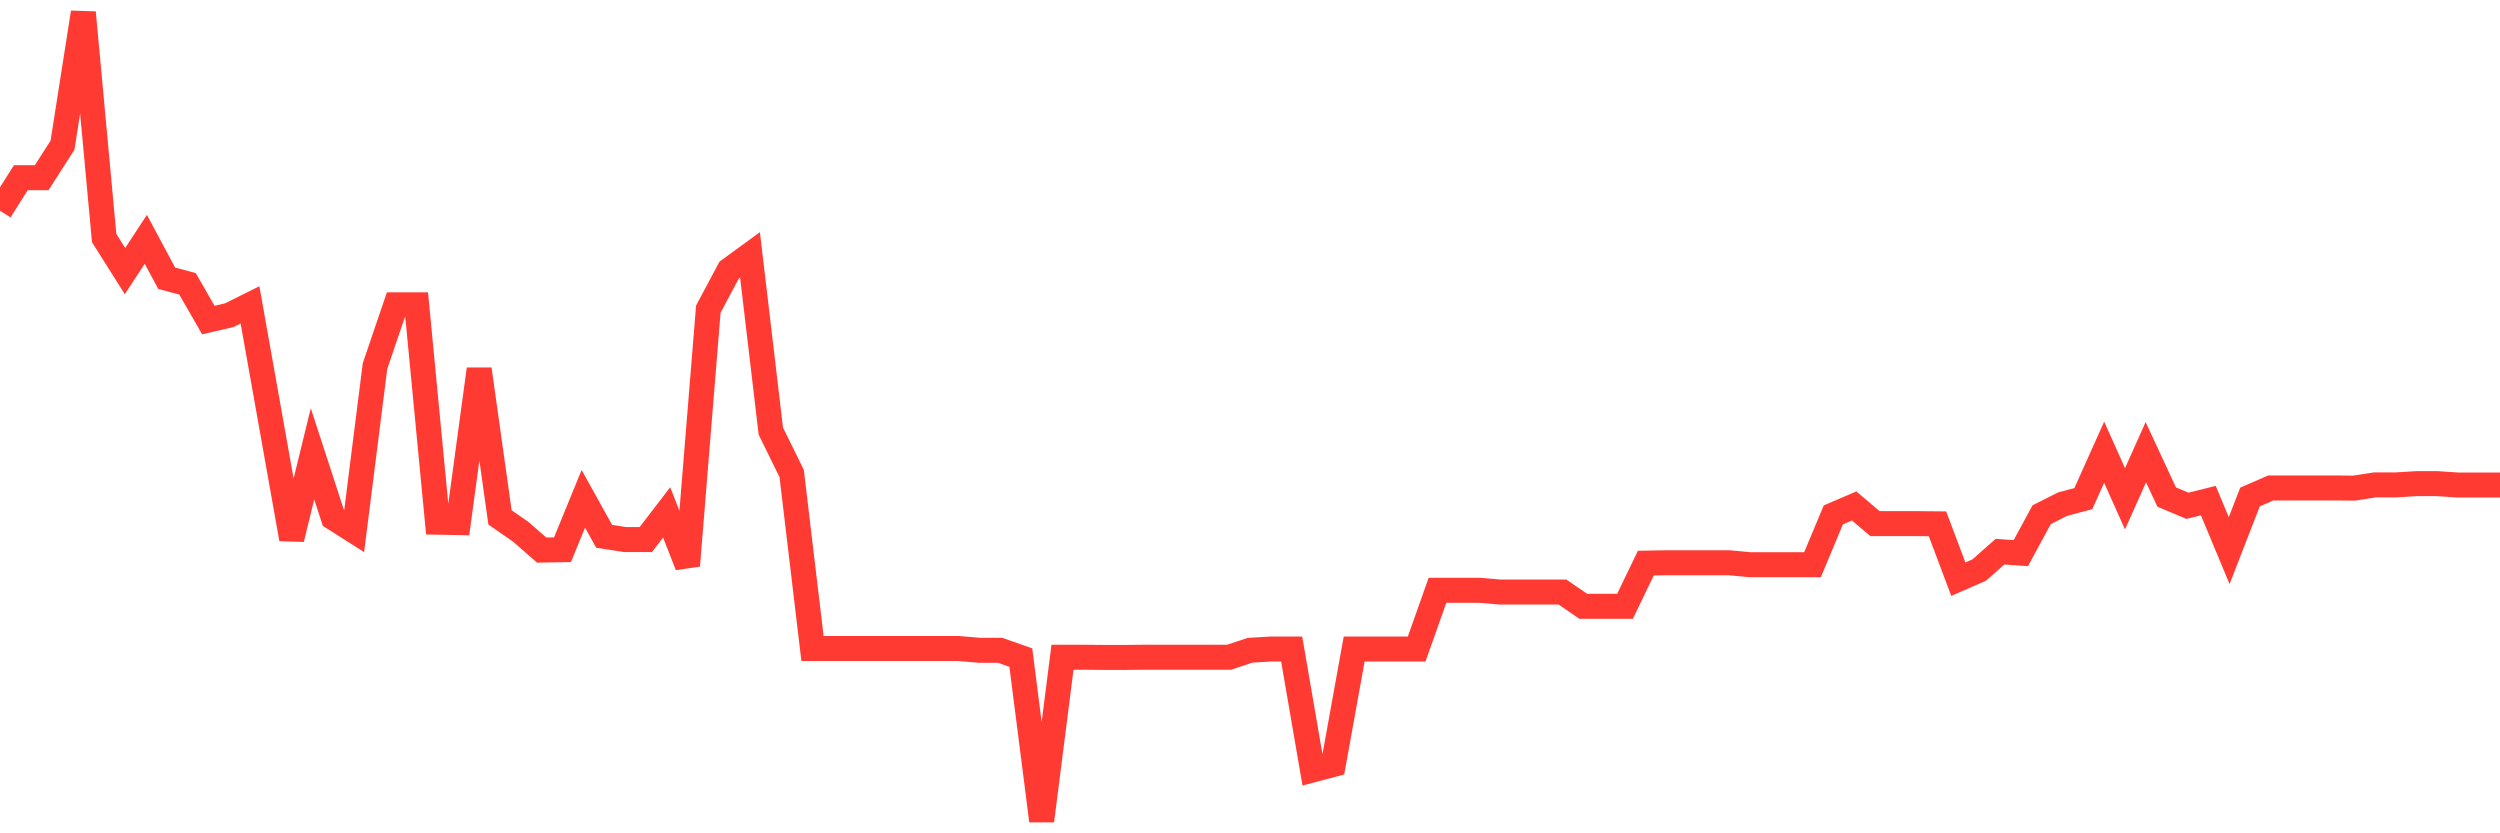 <svg
  xmlns="http://www.w3.org/2000/svg"
  xmlns:xlink="http://www.w3.org/1999/xlink"
  width="120"
  height="40"
  viewBox="0 0 120 40"
  preserveAspectRatio="none"
>
  <polyline
    points="0,10.116 1,8.53 2,8.53 3,6.97 4,0.6 5,11.427 6,13.013 7,11.487 8,13.356 9,13.622 10,15.362 11,15.131 12,14.633 13,20.249 14,25.872 15,21.783 16,24.852 17,25.487 18,17.574 19,14.633 20,14.633 21,25.066 22,25.084 23,17.72 24,24.835 25,25.529 26,26.404 27,26.387 28,23.943 29,25.744 30,25.898 31,25.898 32,24.595 33,27.15 34,14.839 35,12.962 36,12.233 37,20.694 38,22.726 39,31.127 40,31.127 41,31.127 42,31.127 43,31.127 44,31.127 45,31.127 46,31.127 47,31.213 48,31.213 49,31.565 50,39.4 51,31.547 52,31.547 53,31.556 54,31.556 55,31.547 56,31.547 57,31.547 58,31.547 59,31.547 60,31.213 61,31.153 62,31.153 63,36.957 64,36.691 65,31.153 66,31.153 67,31.153 68,31.153 69,28.333 70,28.333 71,28.333 72,28.418 73,28.418 74,28.418 75,28.418 76,29.104 77,29.104 78,29.104 79,27.03 80,27.012 81,27.012 82,27.012 83,27.012 84,27.107 85,27.107 86,27.107 87,27.107 88,24.715 89,24.286 90,25.135 91,25.135 92,25.135 93,25.144 94,27.801 95,27.364 96,26.481 97,26.55 98,24.706 99,24.201 100,23.935 101,21.706 102,23.943 103,21.706 104,23.858 105,24.278 106,24.029 107,26.43 108,23.858 109,23.421 110,23.421 111,23.421 112,23.421 113,23.429 114,23.275 115,23.275 116,23.215 117,23.215 118,23.283 119,23.283 120,23.283"
    fill="none"
    stroke="#ff3a33"
    stroke-width="1.2"
  >
  </polyline>
</svg>
